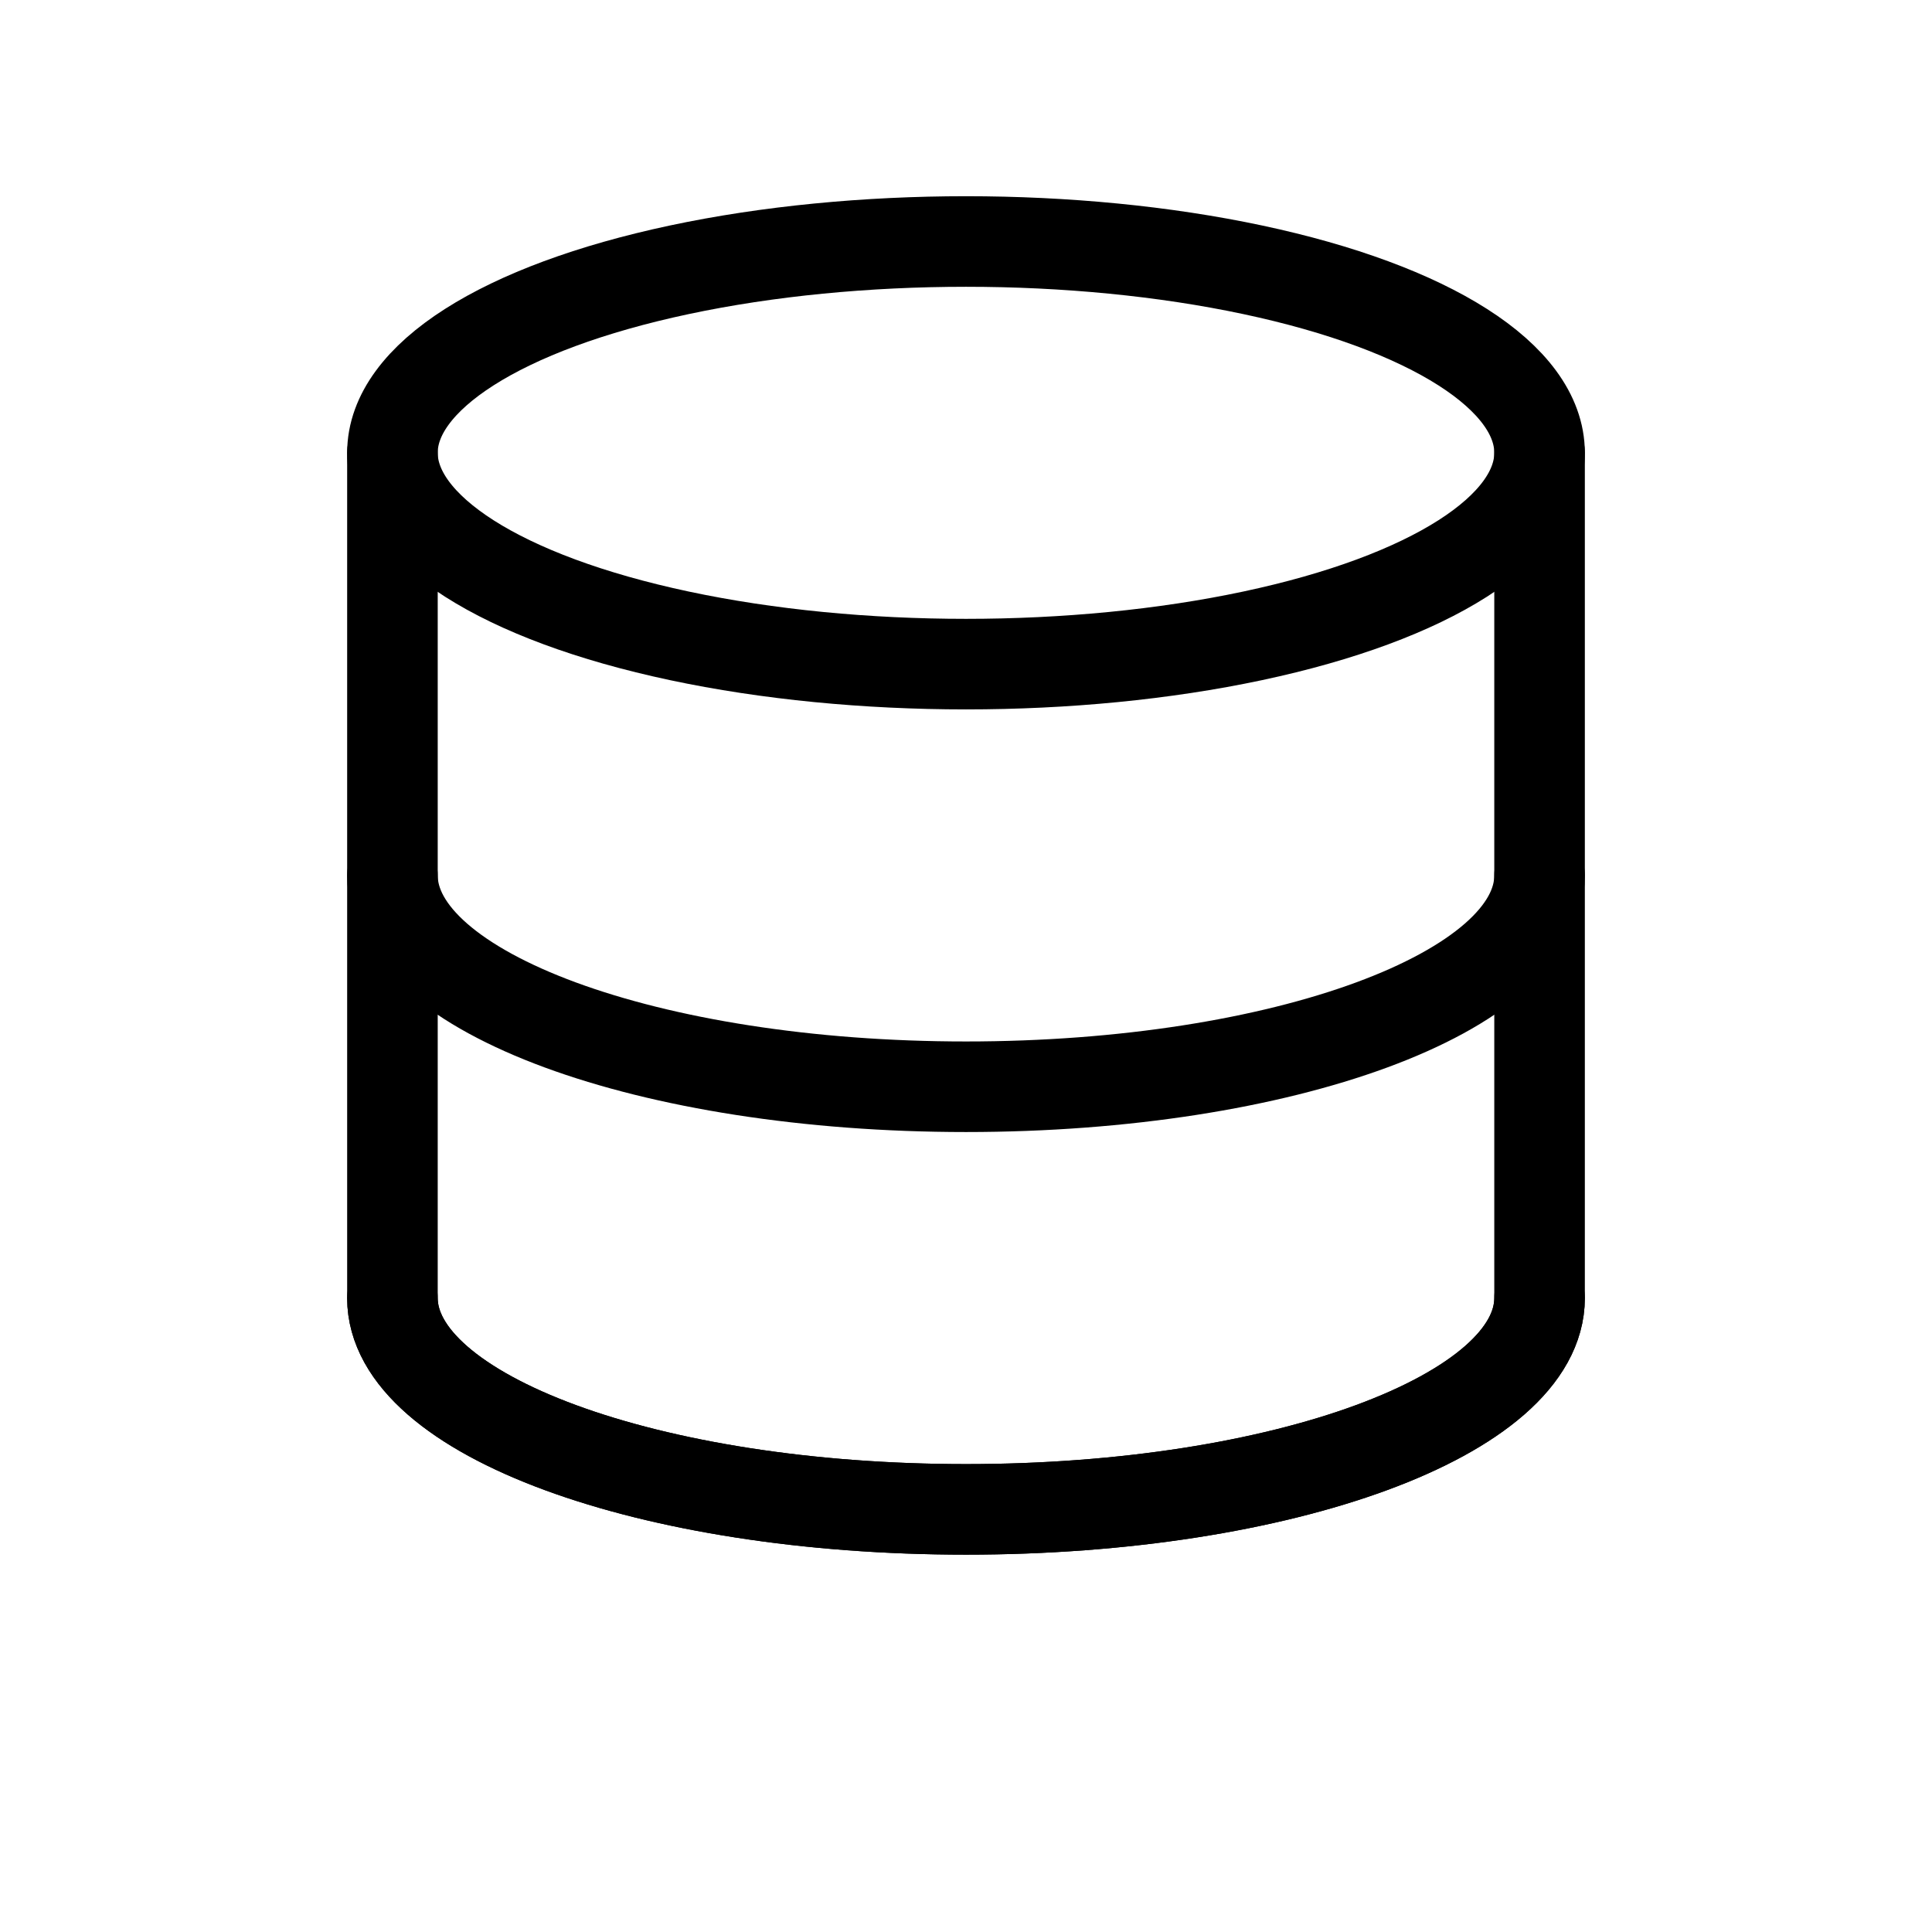 <svg xmlns="http://www.w3.org/2000/svg" width="256" height="256" viewBox="0 0 256 256" role="img" aria-labelledby="title desc">
  <title id="title">Database Icon</title>
  <desc id="desc">Bold cylinder-shaped database with black strokes and transparent background</desc>
  <!-- Top ellipse -->
  <ellipse cx="128" cy="60" rx="76" ry="28" fill="none" stroke="#000000" stroke-width="12" stroke-linecap="round" stroke-linejoin="round"/>
  <!-- Body -->
  <path d="M52,60v112c0,15.5,34,28,76,28s76-12.5,76-28V60" fill="none" stroke="#000000" stroke-width="12" stroke-linecap="round" stroke-linejoin="round"/>
  <!-- Middle rings -->
  <path d="M52,116c0,15.5,34,28,76,28s76-12.5,76-28" fill="none" stroke="#000000" stroke-width="12" stroke-linecap="round" stroke-linejoin="round"/>
  <path d="M52,172c0,15.5,34,28,76,28s76-12.5,76-28" fill="none" stroke="#000000" stroke-width="12" stroke-linecap="round" stroke-linejoin="round"/>
</svg>
